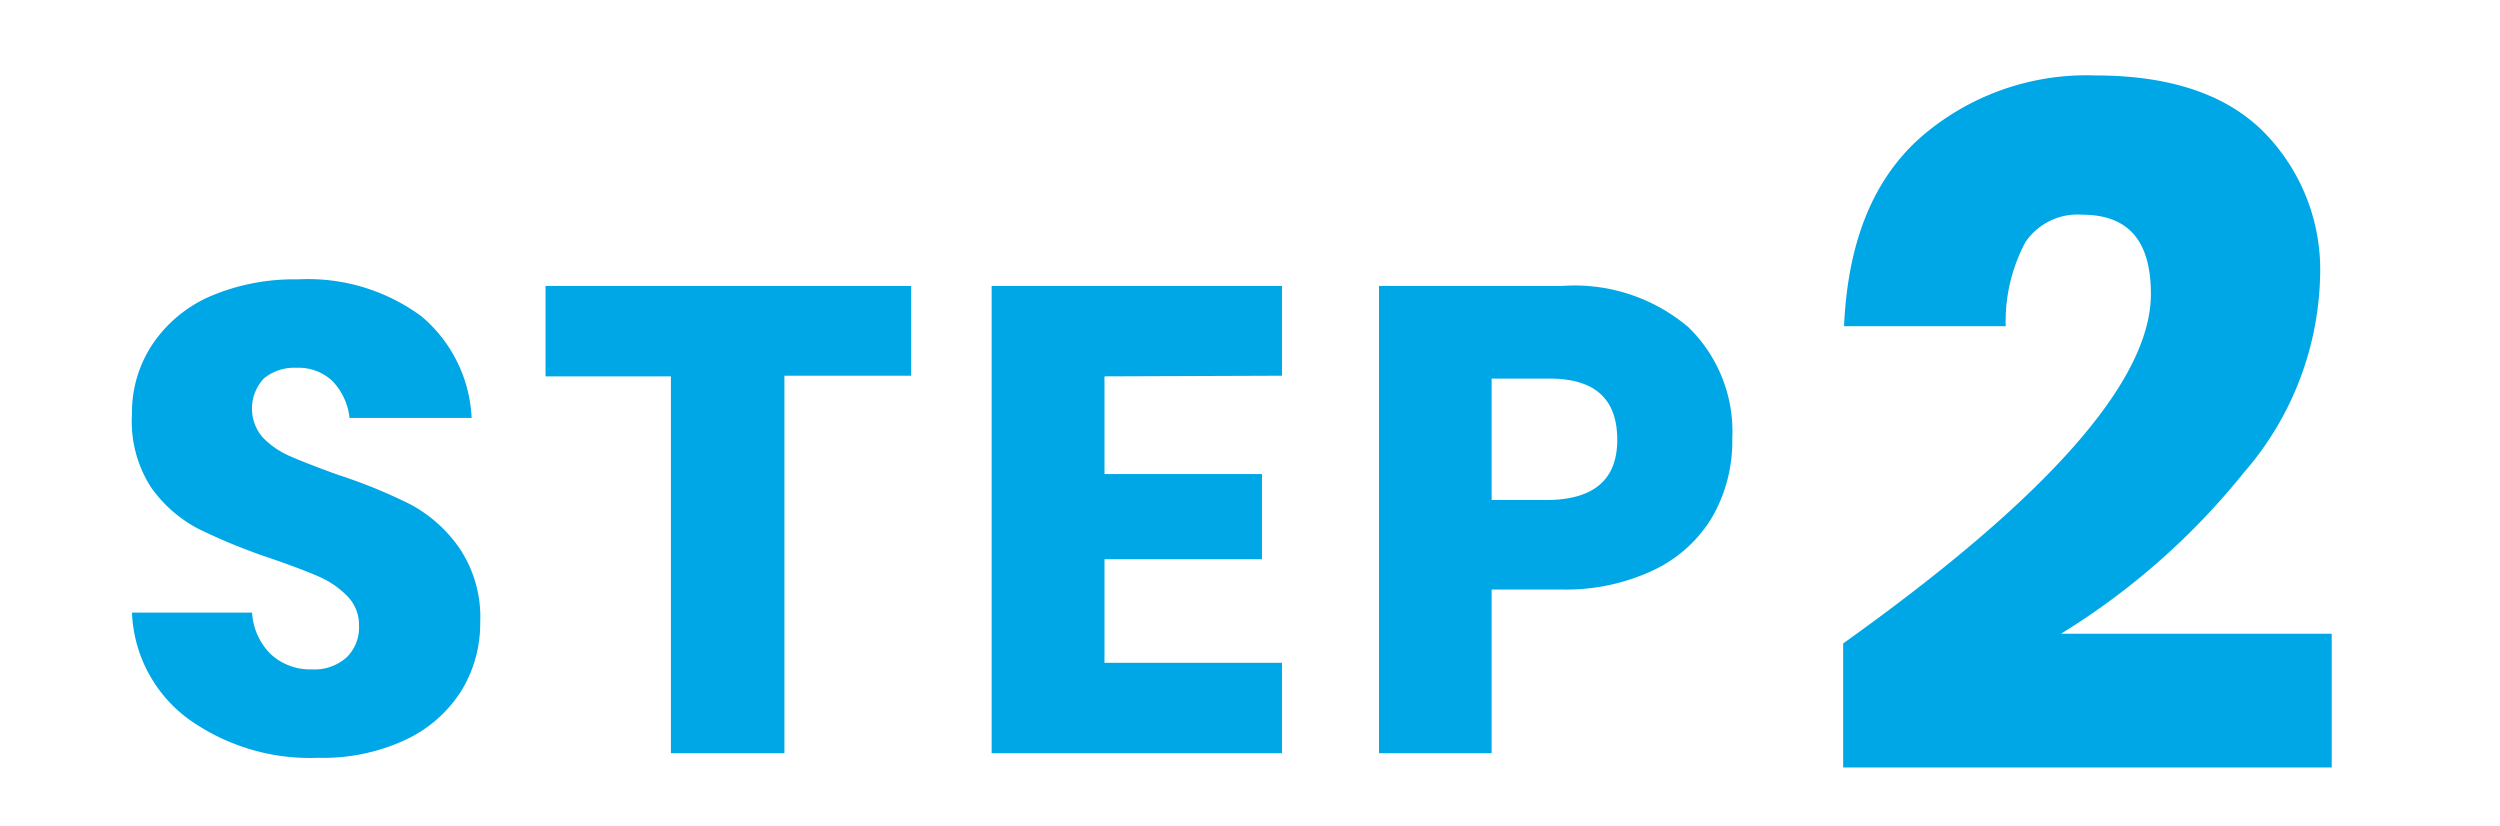 <svg xmlns="http://www.w3.org/2000/svg" viewBox="0 0 113.65 37.55"><defs><style>.cls-1{fill:#fff;}.cls-2{fill:#00a7e6;}</style></defs><title>step2</title><g id="レイヤー_2" data-name="レイヤー 2"><g id="レイヤー_1-2" data-name="レイヤー 1"><rect class="cls-1" width="113.65" height="37.55"/><path class="cls-2" d="M21,31.36a6,6,0,0,1-2.52,2.25,8.86,8.86,0,0,1-4,.84,9.5,9.5,0,0,1-5.88-1.74A6.3,6.3,0,0,1,6,27.85h5.46a2.88,2.88,0,0,0,.85,1.89,2.64,2.64,0,0,0,1.88.69,2.18,2.18,0,0,0,1.56-.54,1.89,1.89,0,0,0,.57-1.44,1.86,1.86,0,0,0-.53-1.35,4.1,4.1,0,0,0-1.3-.89c-.52-.23-1.24-.5-2.16-.82a26.56,26.56,0,0,1-3.29-1.34,6.05,6.05,0,0,1-2.19-1.92A5.54,5.54,0,0,1,6,18.82a5.58,5.58,0,0,1,1-3.27,6.1,6.1,0,0,1,2.65-2.12,9.71,9.71,0,0,1,3.89-.73,8.69,8.69,0,0,1,5.62,1.68A6.42,6.42,0,0,1,21.44,19H15.89a2.87,2.87,0,0,0-.77-1.67,2.24,2.24,0,0,0-1.66-.61A2.16,2.16,0,0,0,12,17.2a2,2,0,0,0-.06,2.68,3.81,3.81,0,0,0,1.25.86q.75.33,2.16.84a23.8,23.8,0,0,1,3.33,1.36,6.39,6.39,0,0,1,2.22,2,5.61,5.61,0,0,1,.93,3.36A5.85,5.85,0,0,1,21,31.36Z"/><path class="cls-2" d="M41.42,13v4.08H35.66V34.24H30.5V17.11H24.8V13Z"/><path class="cls-2" d="M50.21,17.11v4.44h7.16v3.87H50.21v4.71h8.07v4.11H45.08V13h13.2v4.08Z"/><path class="cls-2" d="M67.81,26.8v7.44H62.69V13H71a8,8,0,0,1,5.75,1.87,6.61,6.61,0,0,1,2,5.06,6.94,6.94,0,0,1-.88,3.52,6.18,6.18,0,0,1-2.62,2.43A9.31,9.31,0,0,1,71,26.8ZM73.52,20c0-1.86-1-2.79-3.1-2.79H67.81v5.52h2.61C72.48,22.69,73.52,21.78,73.52,20Z"/><path class="cls-2" d="M97.78,13.37c0-2.4-1-3.61-3.13-3.61A2.86,2.86,0,0,0,92.08,11a7.63,7.63,0,0,0-.9,3.83H83.83C84,11,85.15,8.19,87.26,6.29a11.48,11.48,0,0,1,8-2.86c3.37,0,5.92.85,7.63,2.55a8.92,8.92,0,0,1,2.58,6.64A14.08,14.08,0,0,1,102,21.49a32.42,32.42,0,0,1-8.31,7.32H106v6.08H83.79V29.25Q97.77,19.28,97.78,13.37Z"/></g></g></svg>